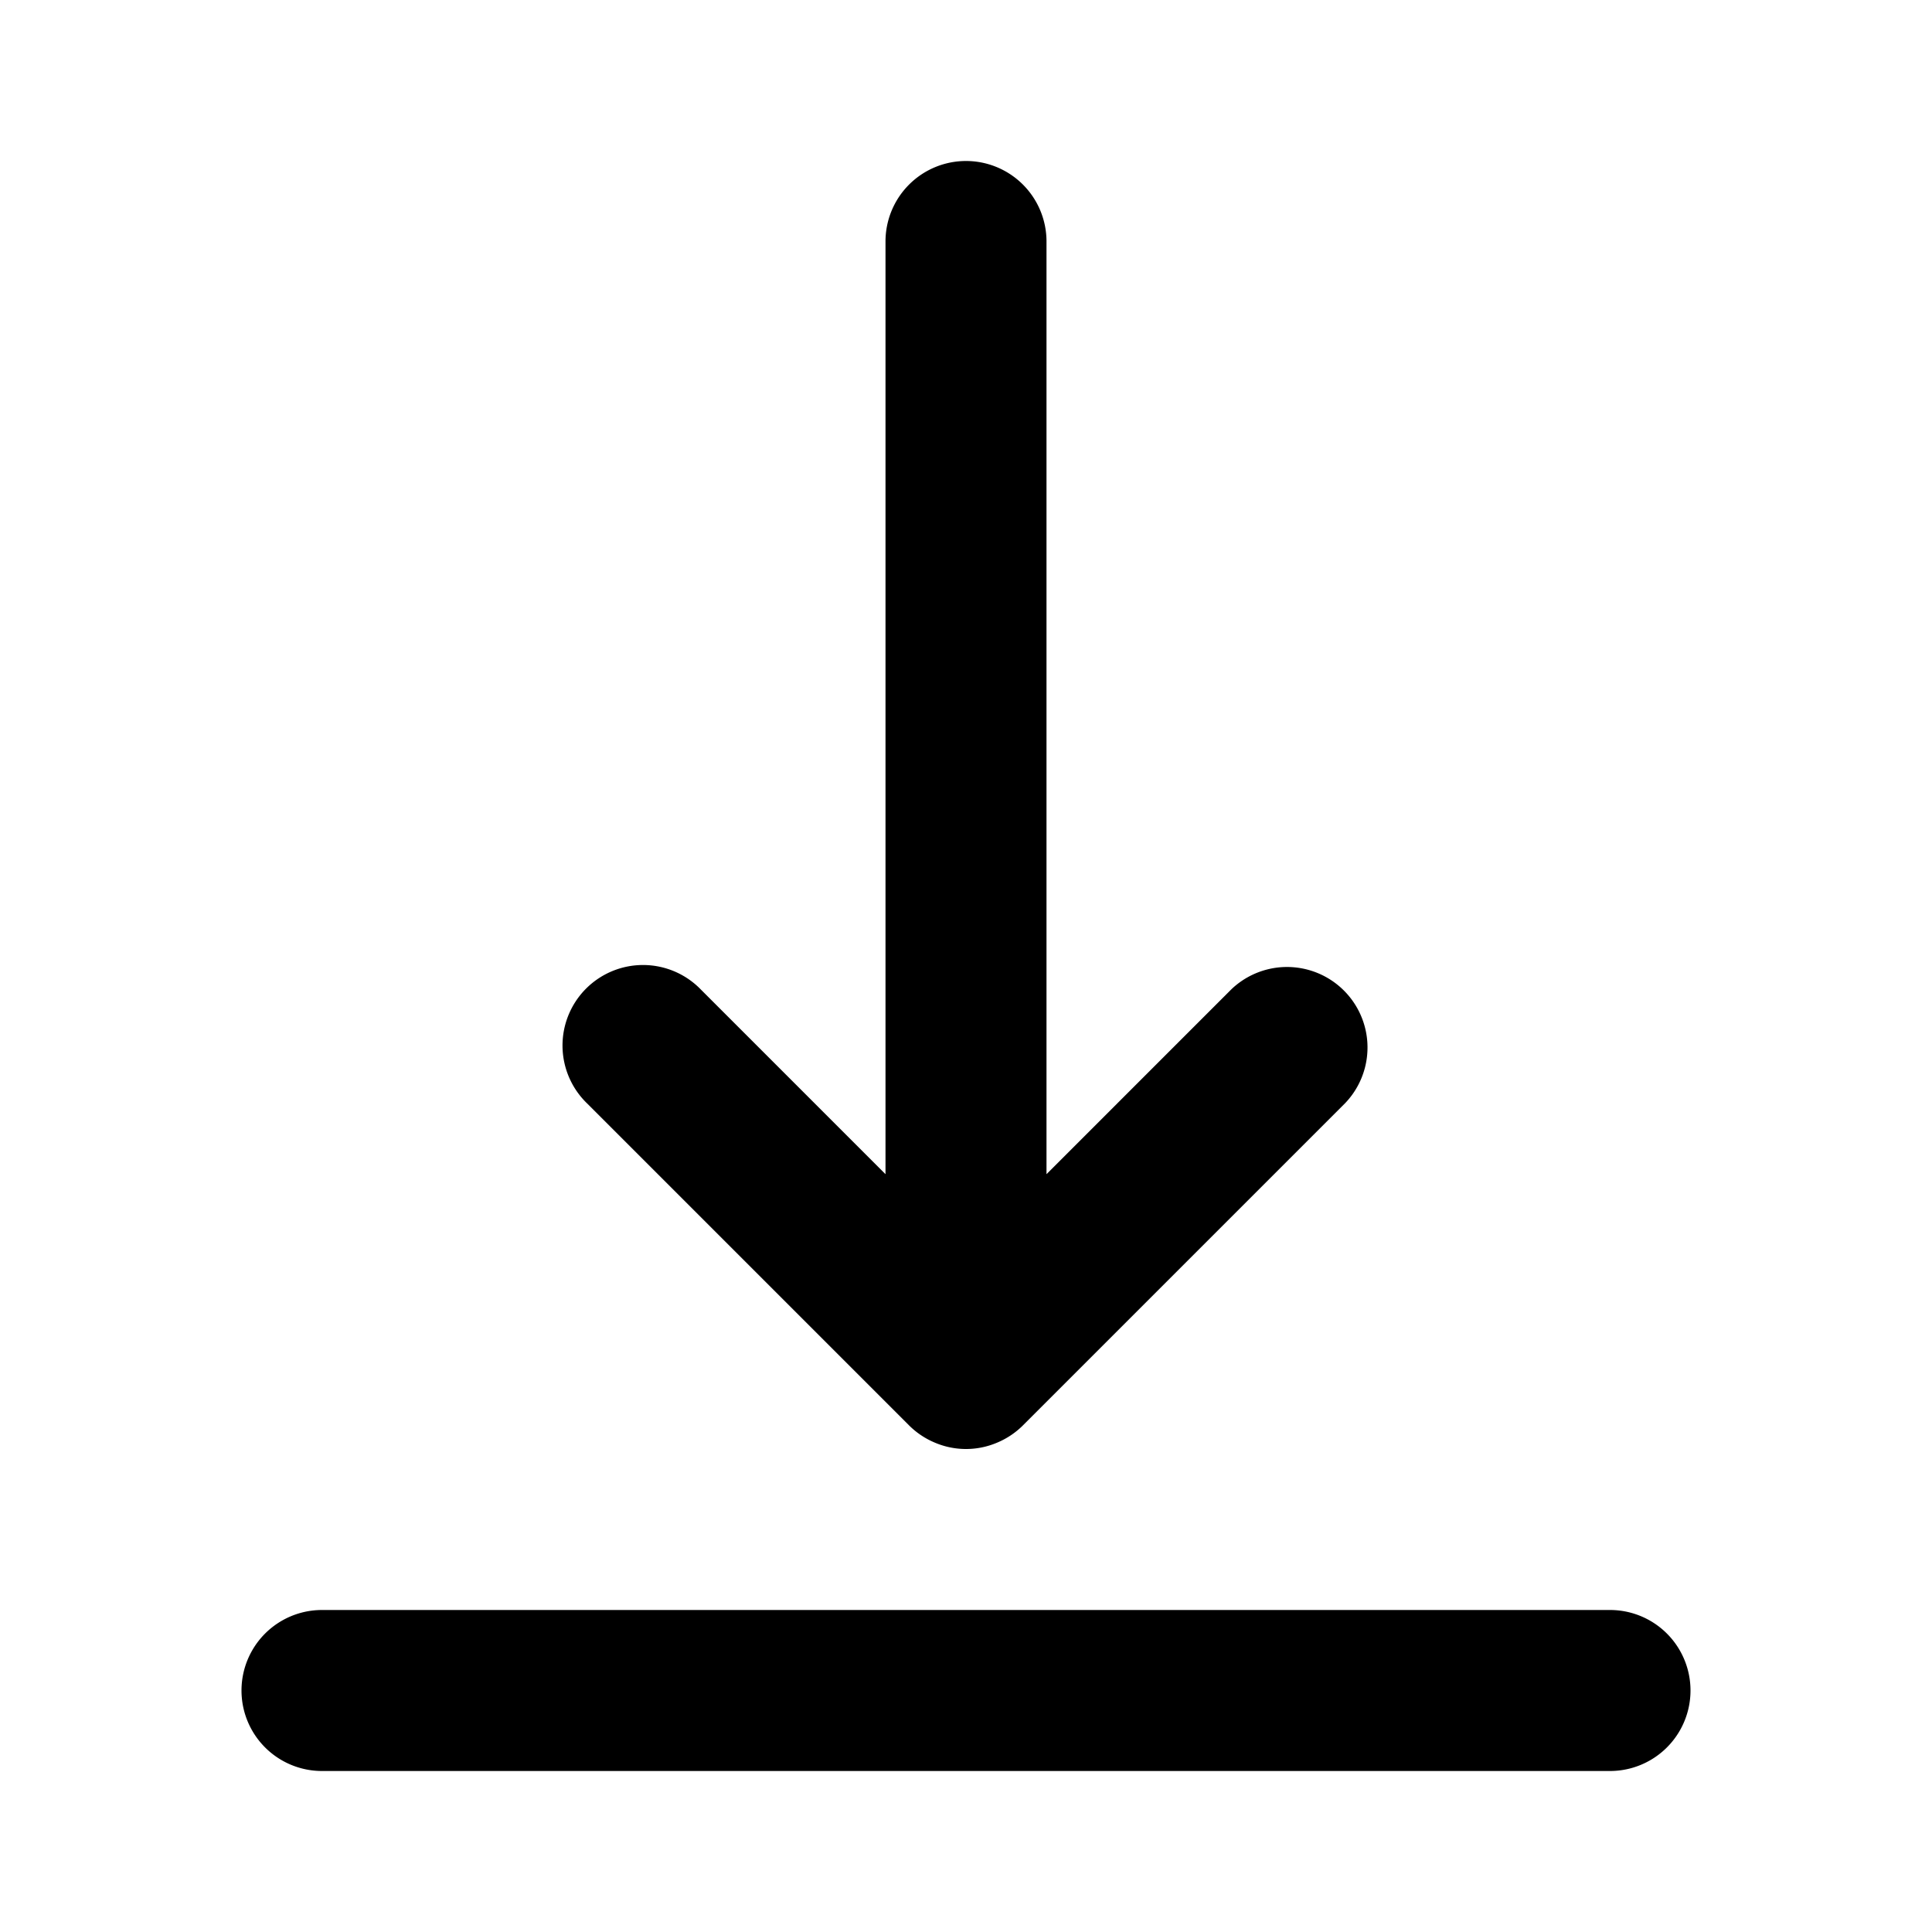 <?xml version="1.0" encoding="utf-8"?><!-- Скачано с сайта svg4.ru / Downloaded from svg4.ru -->
<svg fill="#000000" width="800px" height="800px" viewBox="0 0 24 24" xmlns="http://www.w3.org/2000/svg"><path d="M4,20H20a1,1,0,0,1,0,2H4a1,1,0,0,1,0-2ZM12,2a1,1,0,0,0-1,1V14.586L8.707,12.293a1,1,0,1,0-1.414,1.414l4,4a1,1,0,0,0,.325.216.986.986,0,0,0,.764,0,1,1,0,0,0,.325-.216l4-4a1,1,0,0,0-1.414-1.414L13,14.586V3A1,1,0,0,0,12,2Z"/></svg>